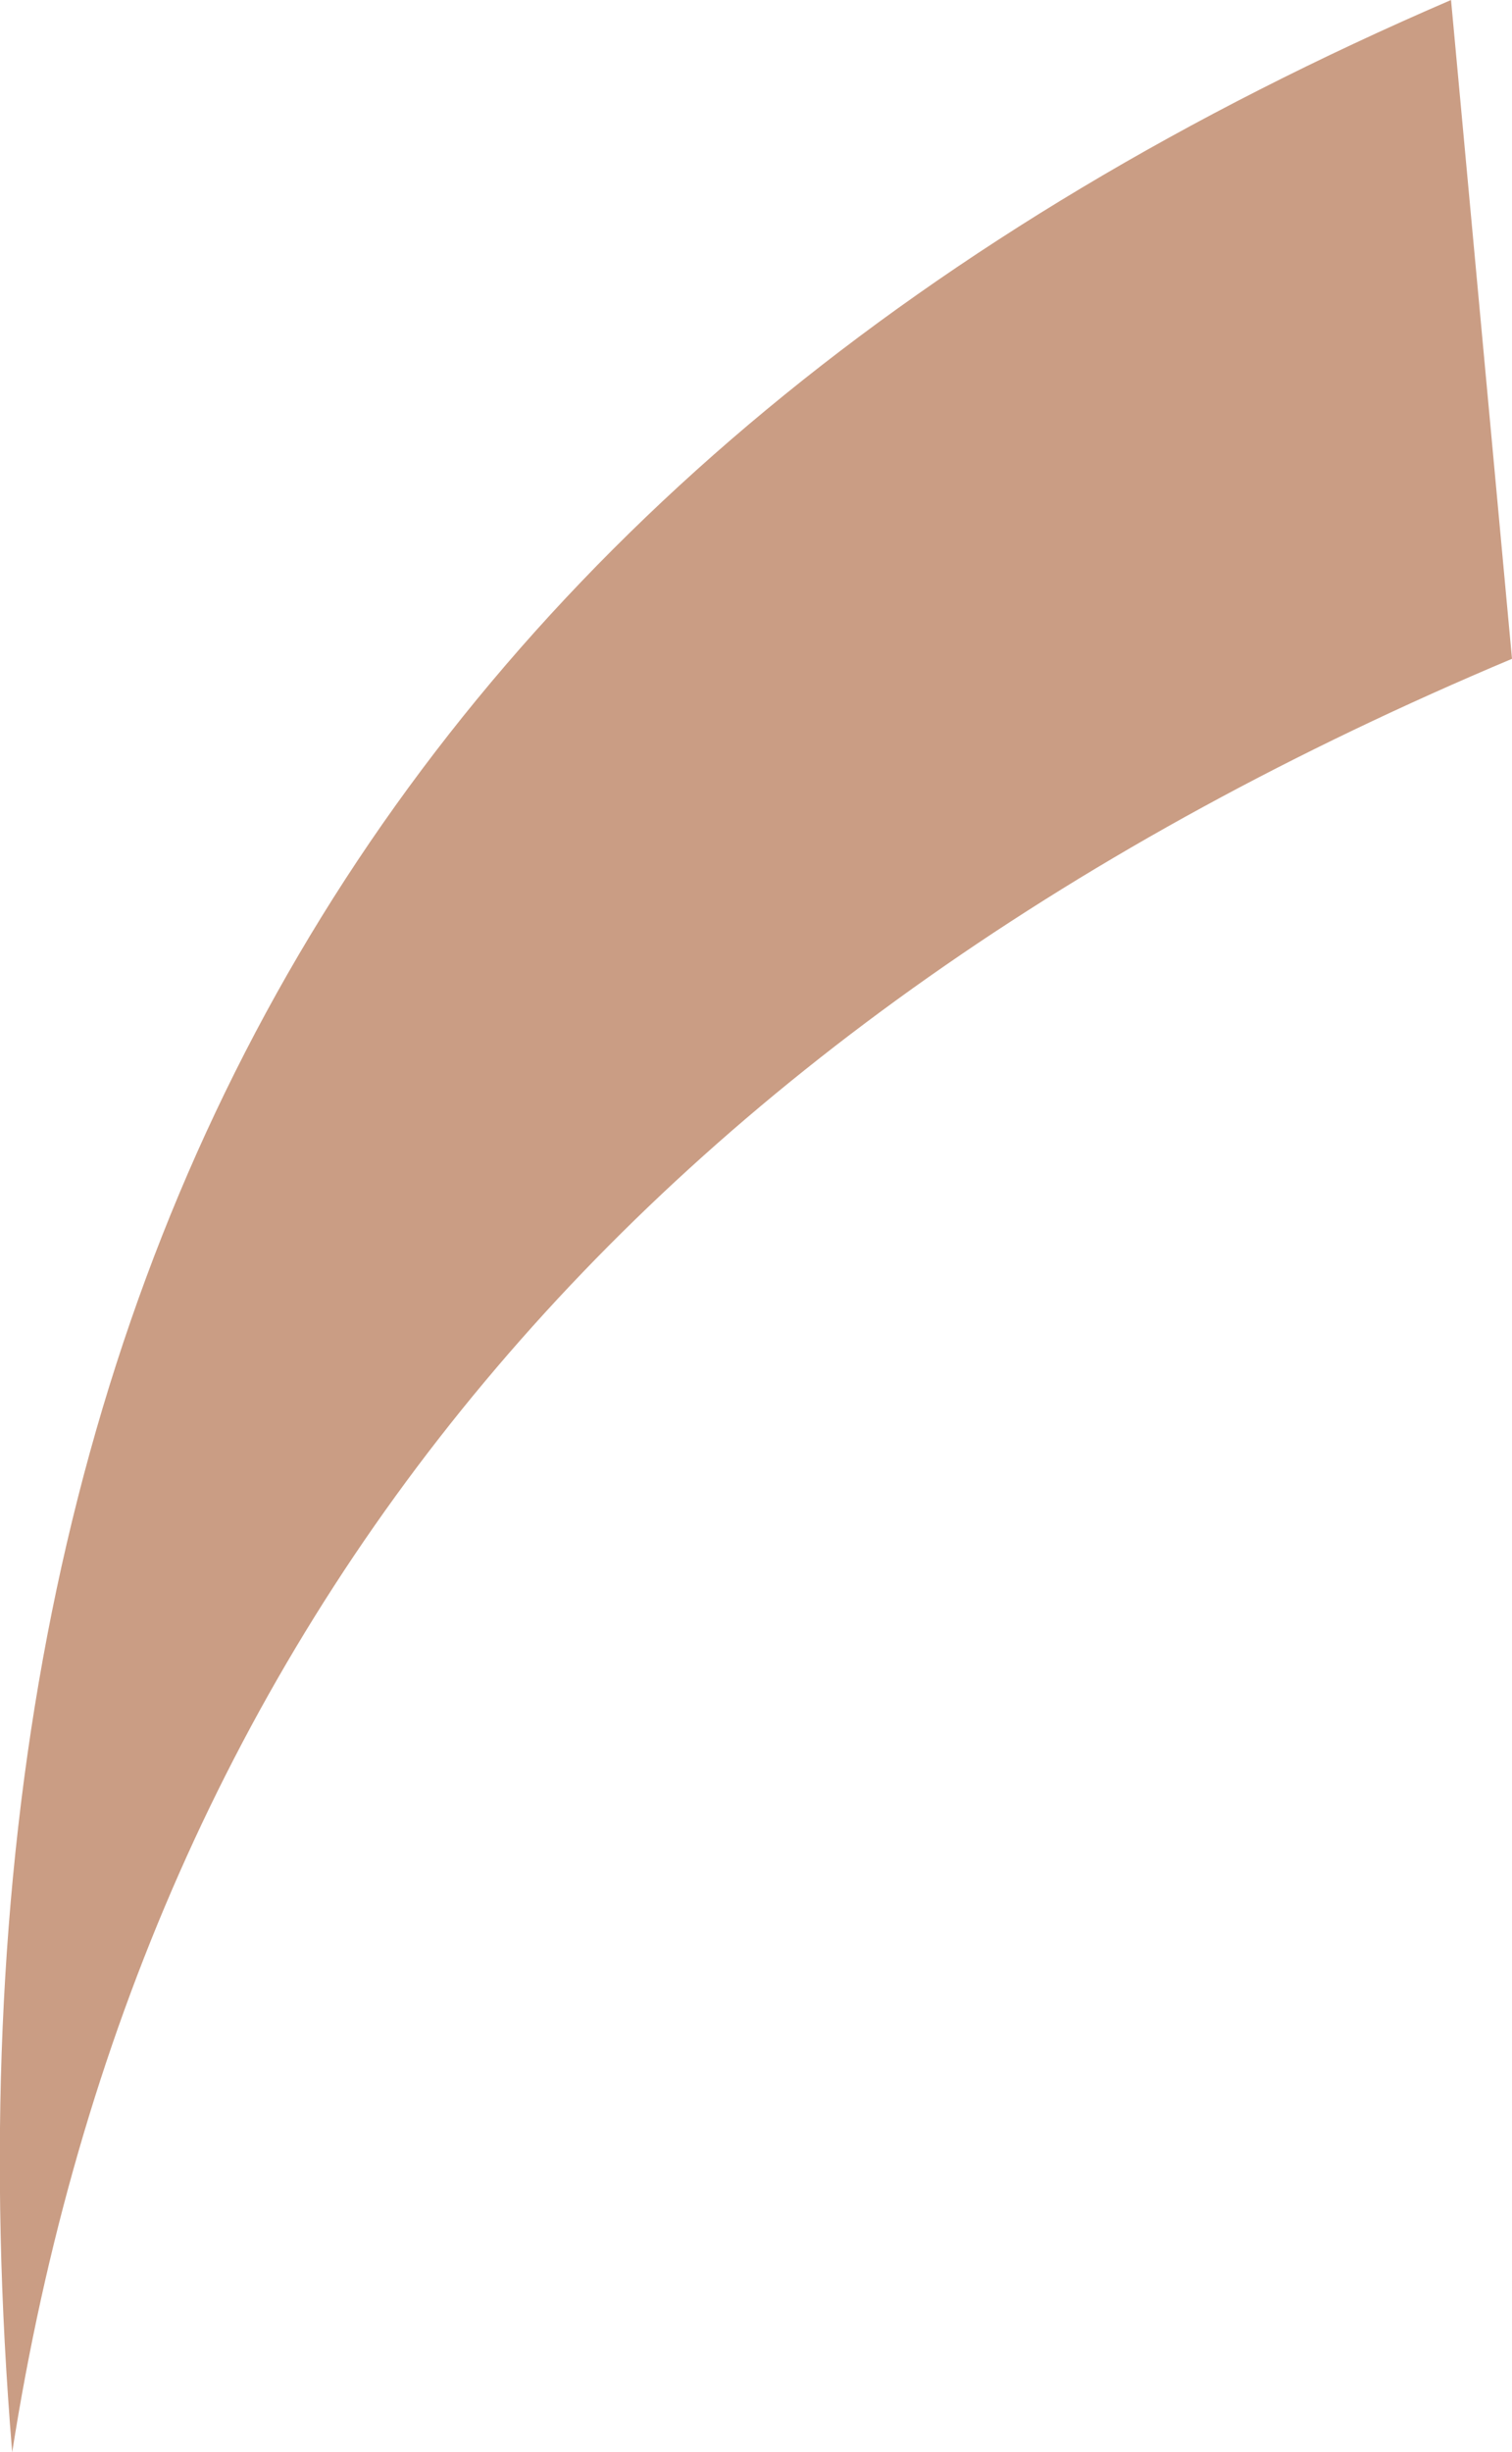 <?xml version="1.0" encoding="UTF-8" standalone="no"?>
<svg xmlns:xlink="http://www.w3.org/1999/xlink" height="10.05px" width="6.2px" xmlns="http://www.w3.org/2000/svg">
  <g transform="matrix(1.0, 0.0, 0.0, 1.0, 3.1, 5.0)">
    <path d="M2.85 -5.0 L3.1 -2.3 Q-2.25 -0.05 -3.05 5.05 -3.65 -2.2 2.85 -5.0" fill="#ca9d84" fill-rule="evenodd" stroke="none"/>
  </g>
</svg>
